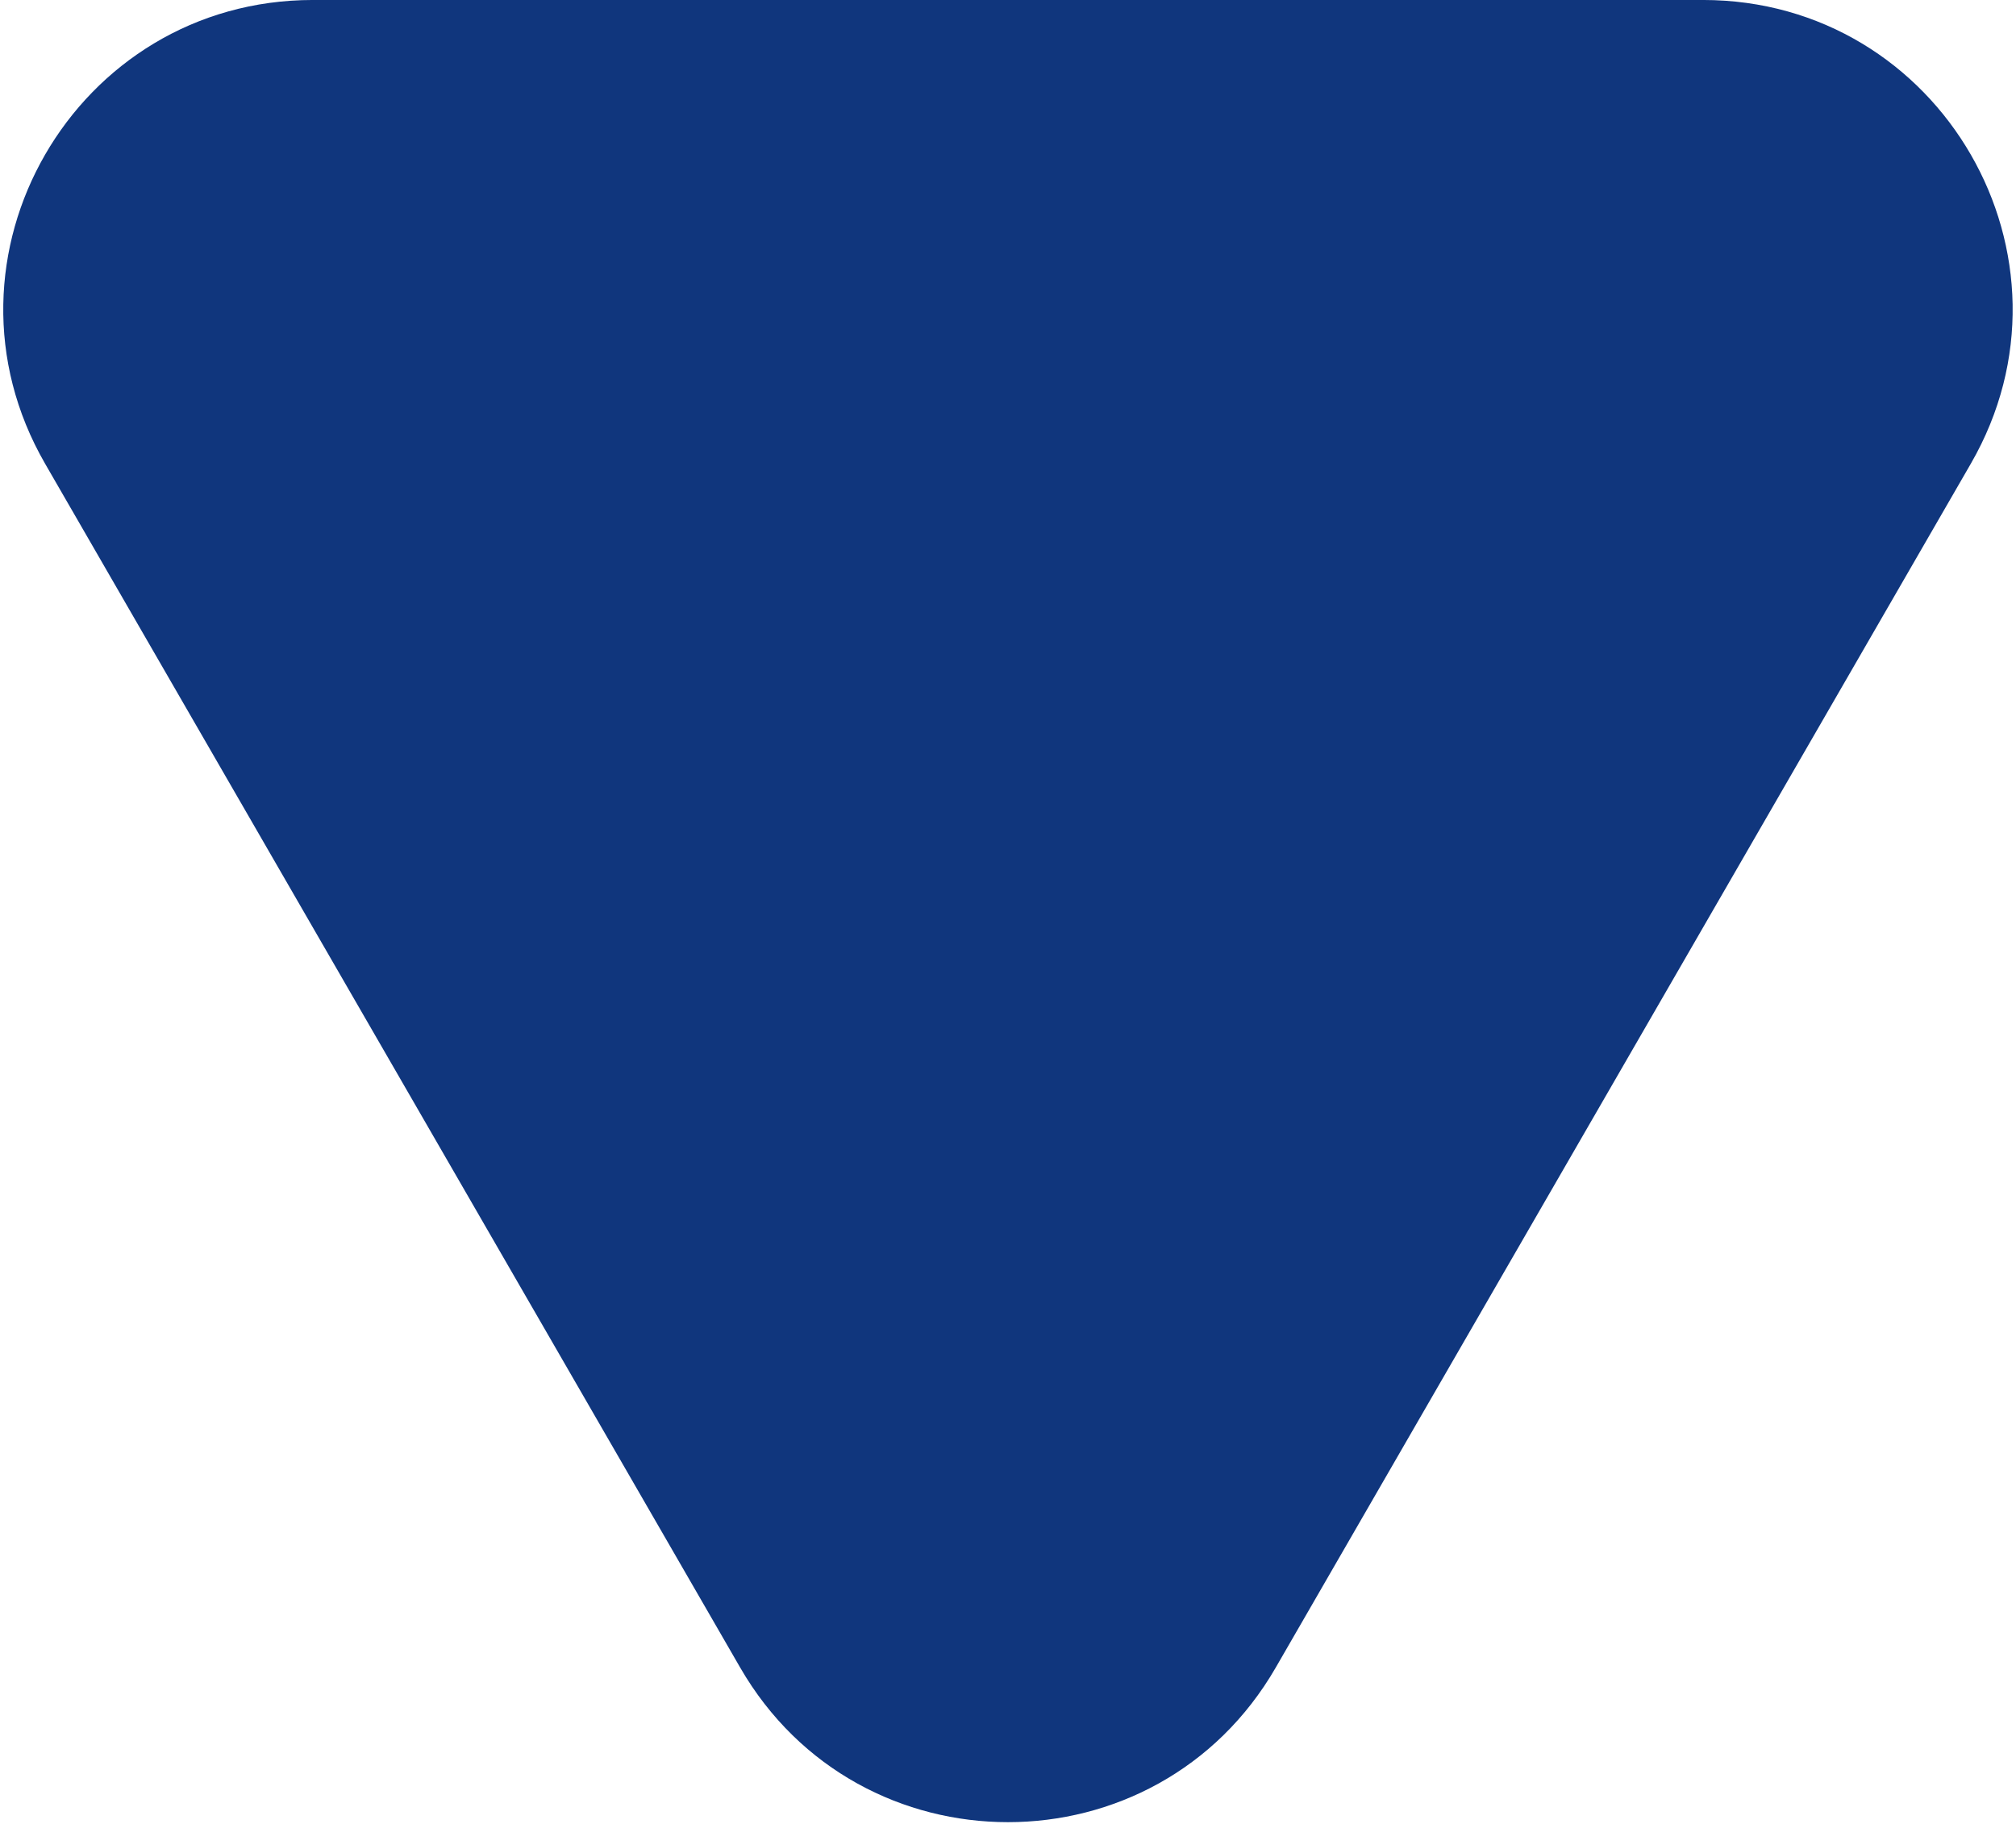 <svg xmlns="http://www.w3.org/2000/svg" fill="none" viewBox="0 0 326 295" height="295" width="326">
<path fill="#10367D" d="M206.295 269.668C187.05 303.001 138.937 303.001 119.692 269.668L7.299 74.997C-11.946 41.663 12.11 -0.003 50.6 -0.003L275.387 -0.003C313.877 -0.003 337.933 41.663 318.688 74.997L206.295 269.668Z"></path>
</svg>
